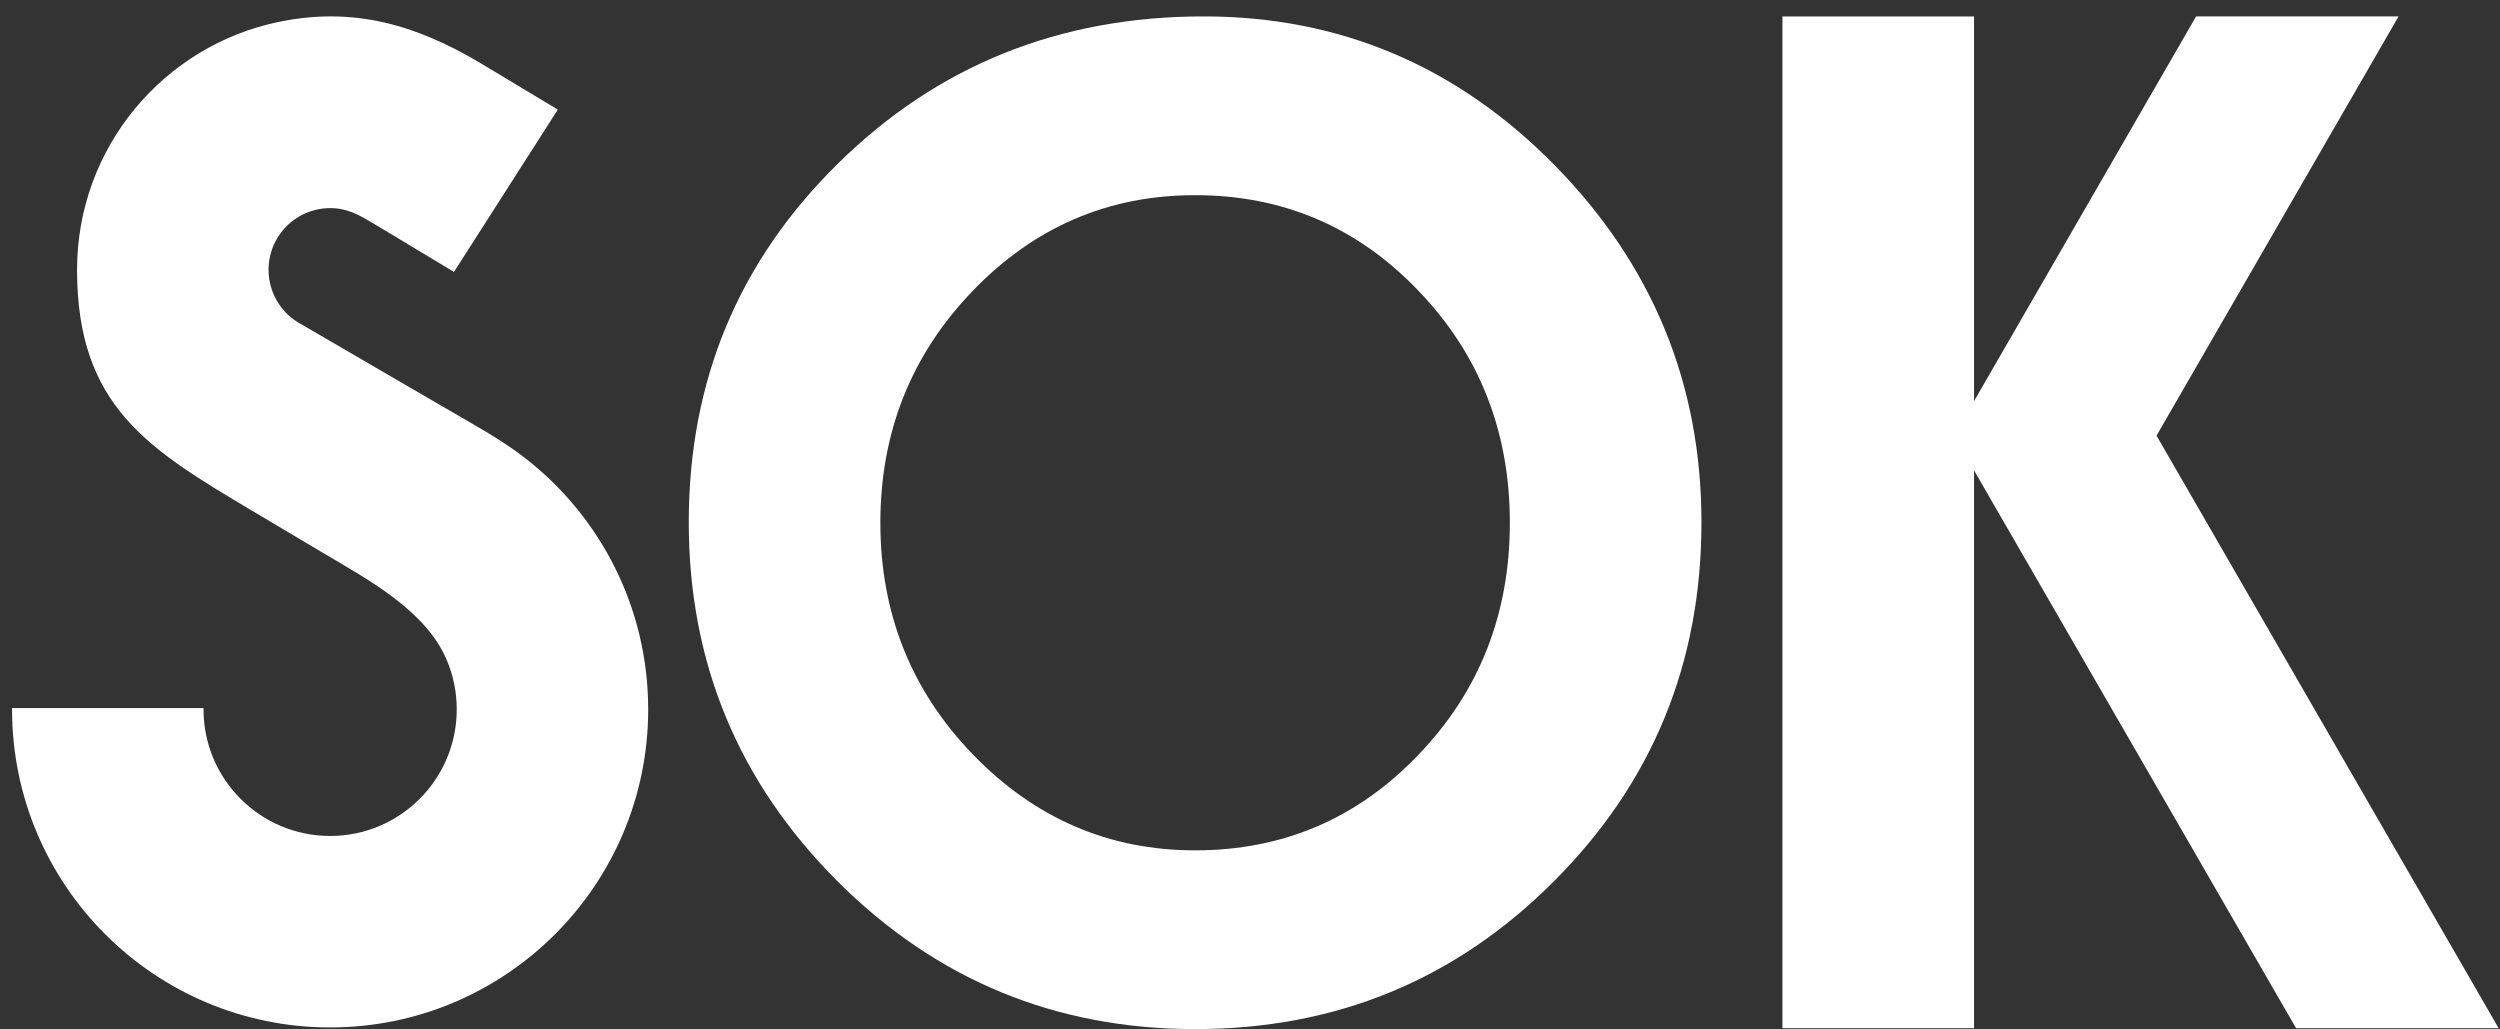 <?xml version="1.0" encoding="UTF-8"?> <svg xmlns="http://www.w3.org/2000/svg" width="119" height="49" viewBox="0 0 119 49" fill="none"><rect x="0" y="0" width="119" height="49" fill="#333333" stroke="none"/><g clip-path="url(#clip0_891_332)"><path fill-rule="evenodd" clip-rule="evenodd" d="M13.282 1.039C7.796 2.165 3.668 7.022 3.668 12.842C3.668 19.336 7.061 21.375 11.98 24.299L15.425 26.347C17.536 27.6 20.277 29.064 21.271 31.429C21.574 32.147 21.741 32.937 21.741 33.766C21.741 37.093 19.042 39.792 15.714 39.792C12.386 39.792 9.688 37.093 9.688 33.766L9.689 33.703H0.575L0.574 33.766C0.574 42.127 7.353 48.906 15.714 48.906C24.075 48.906 30.854 42.127 30.854 33.766C30.854 28.893 28.552 24.558 24.975 21.789C23.834 20.905 22.487 20.176 21.237 19.448L18.578 17.901L14.31 15.417L14.242 15.379C12.84 14.564 12.365 12.767 13.181 11.366C13.661 10.54 14.482 10.036 15.361 9.928C16.531 9.785 17.252 10.34 18.193 10.888L21.609 12.944L26.552 5.217L22.855 2.995C19.777 1.169 16.824 0.313 13.282 1.039Z" fill="white"></path><path fill-rule="evenodd" clip-rule="evenodd" d="M84.844 0.781H93.964V48.943H84.844V0.781Z" fill="white"></path><path fill-rule="evenodd" clip-rule="evenodd" d="M114.172 0.781L102.651 20.737L118.936 48.943H109.294L93.012 20.742L104.534 0.781H114.172Z" fill="white"></path><path fill-rule="evenodd" clip-rule="evenodd" d="M57.289 0.781C63.785 0.781 69.363 3.146 74.011 7.874C78.659 12.614 80.989 18.273 80.989 24.861C80.989 31.575 78.648 37.268 73.965 41.95C69.283 46.644 63.59 48.985 56.887 48.985C50.231 48.985 44.55 46.634 39.843 41.927C35.138 37.209 32.785 31.529 32.785 24.861C32.785 18.135 35.15 12.442 39.89 7.783C44.63 3.111 50.437 0.781 57.289 0.781ZM56.887 9.29C52.742 9.29 49.209 10.819 46.288 13.859C43.366 16.9 41.905 20.586 41.905 24.884C41.905 29.182 43.366 32.867 46.305 35.907C49.243 38.949 52.778 40.477 56.887 40.477C61.066 40.477 64.617 38.966 67.521 35.923C70.425 32.901 71.869 29.215 71.869 24.884C71.869 20.553 70.425 16.866 67.521 13.843C64.617 10.803 61.066 9.29 56.887 9.29Z" fill="white"></path></g><defs><clipPath id="clip0_891_332"><rect width="118.367" height="48.204" fill="white" transform="translate(0.559 0.785)"></rect></clipPath></defs></svg> 